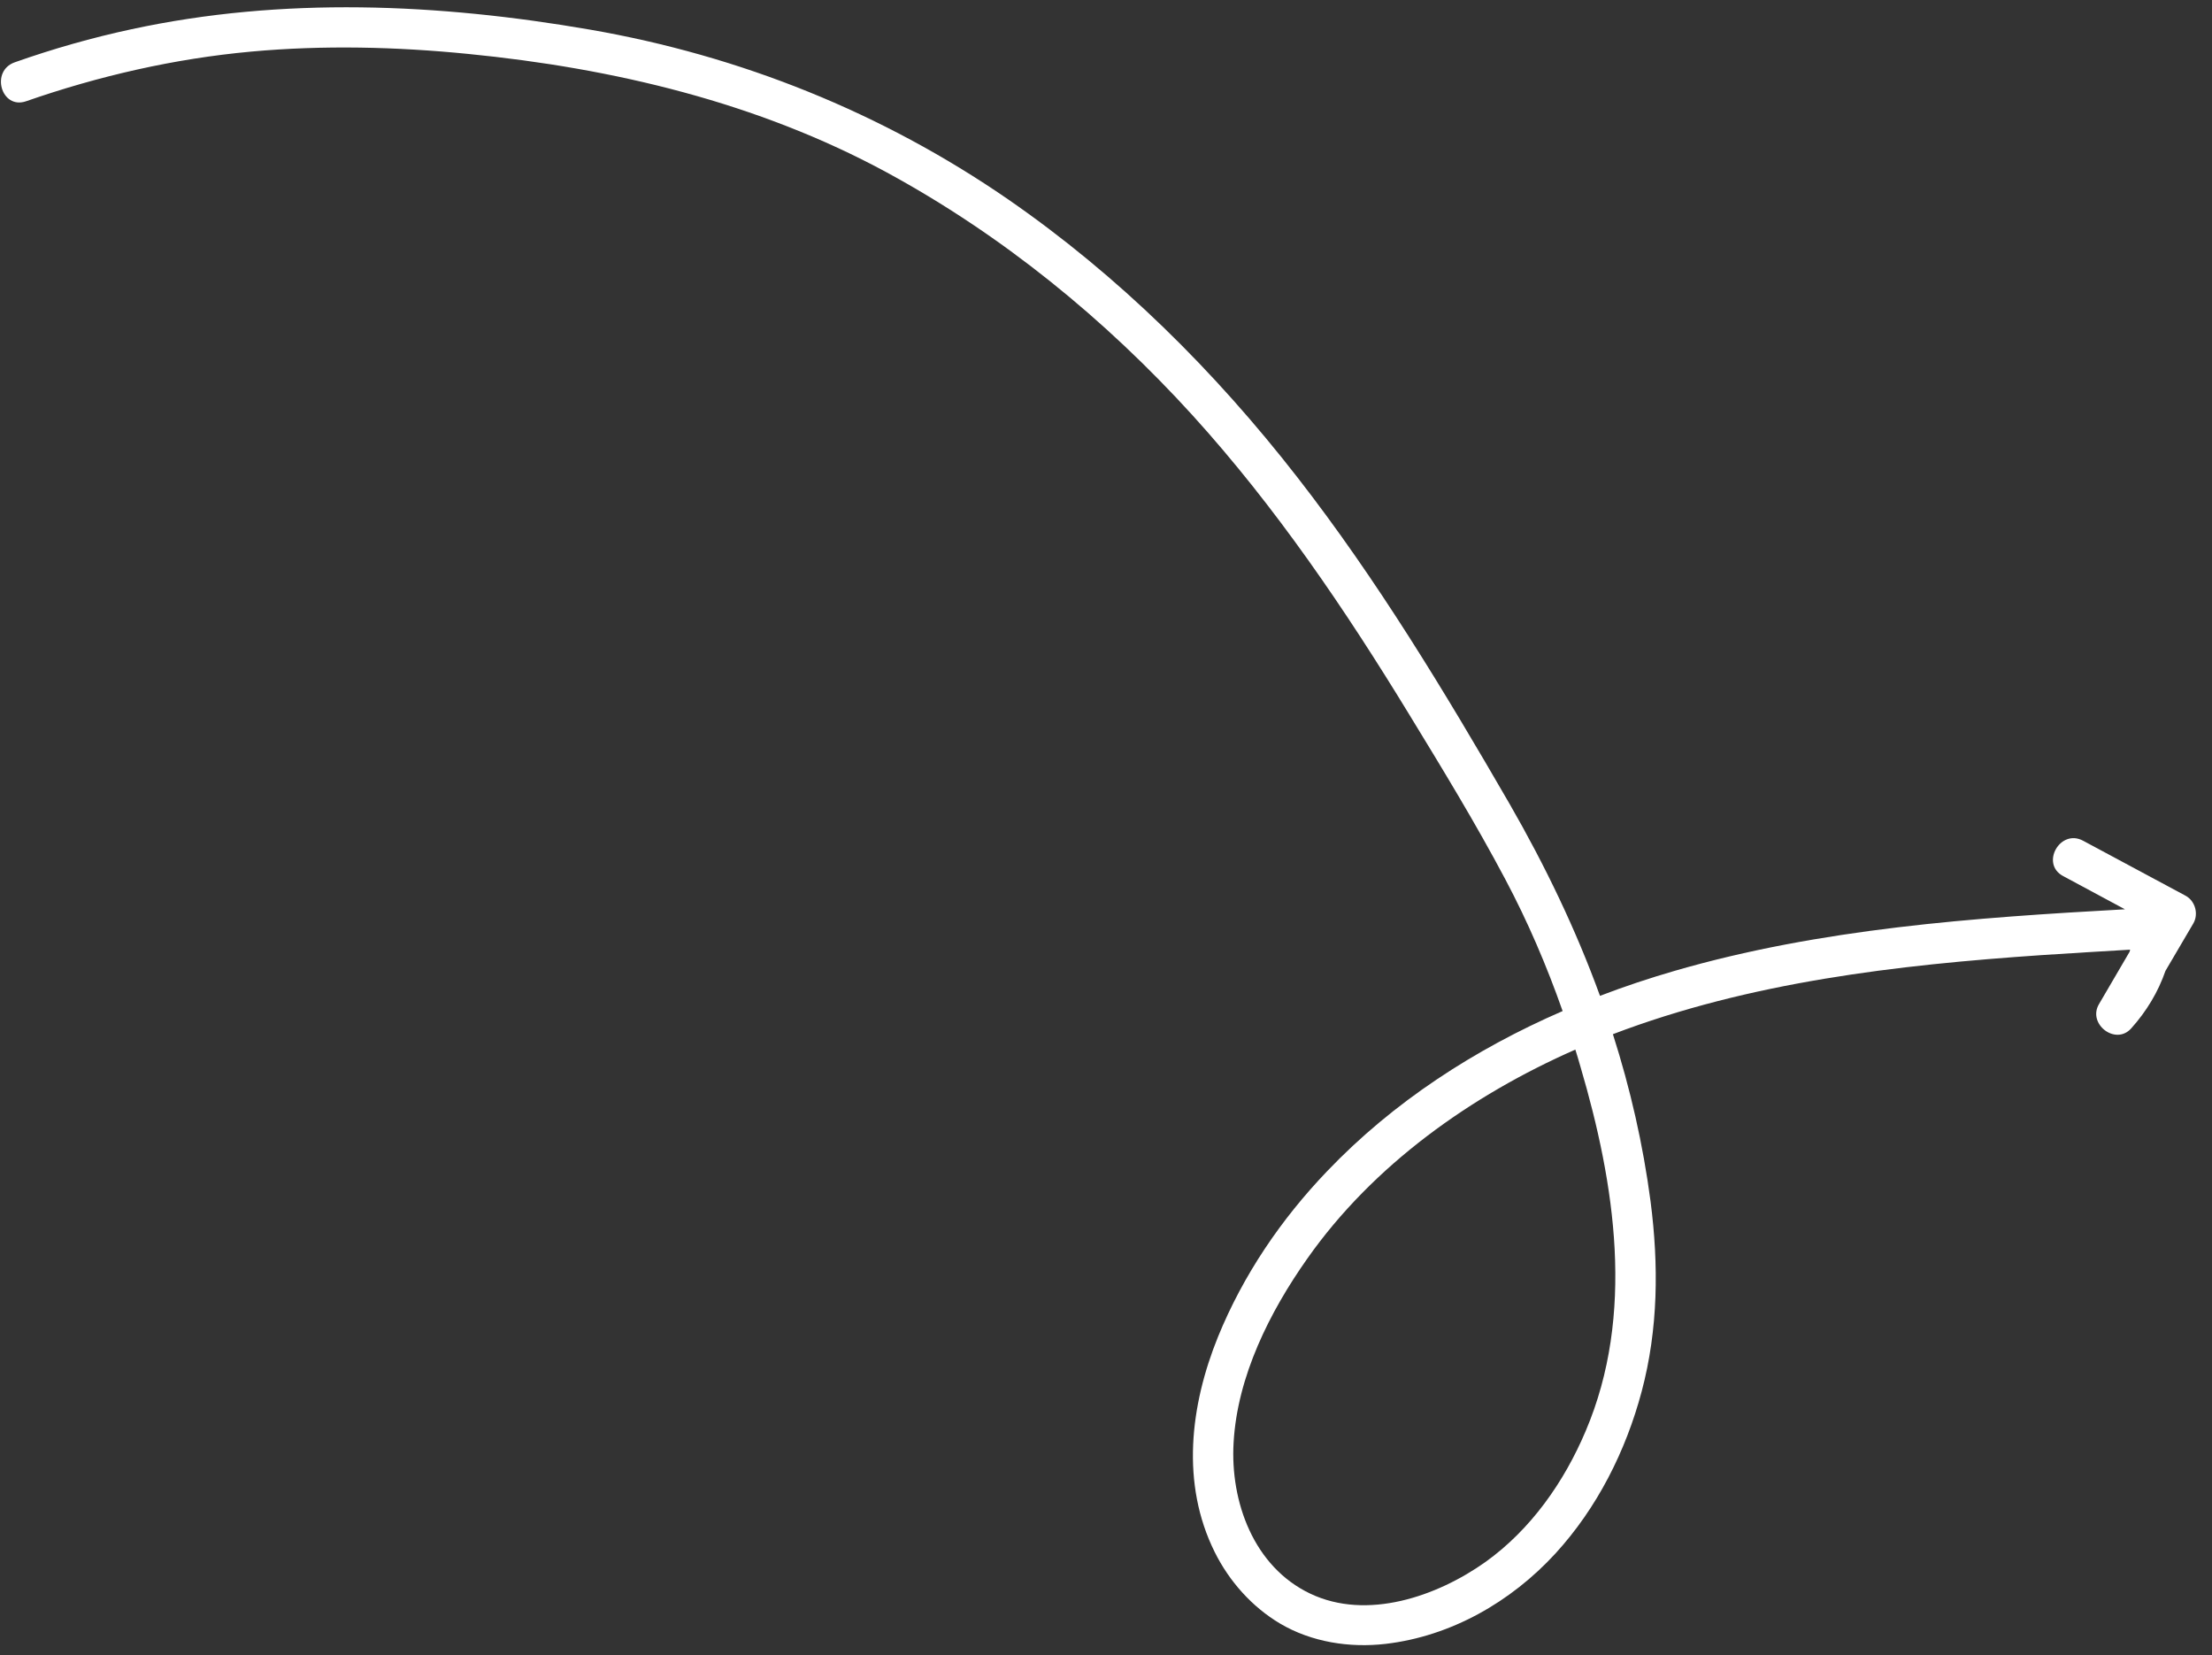<svg width="127" height="95" viewBox="0 0 127 95" fill="none" xmlns="http://www.w3.org/2000/svg">
<rect x="0" y="0" width="127" height="95" fill="#333333" stroke="none"/>
<path d="M7.559 1.676C5.287 2.162 3.039 2.803 0.848 3.576C-0.569 4.073 0.073 6.308 1.5 5.811C5.683 4.356 10.017 3.365 14.425 2.961C18.567 2.584 22.737 2.683 26.878 3.095C35.217 3.916 43.503 5.882 50.906 9.893C57.513 13.481 63.425 18.289 68.481 23.852C73.242 29.098 77.235 34.987 80.918 41.025C82.816 44.131 84.725 47.26 86.425 50.47C87.714 52.896 88.804 55.436 89.717 58.034C84.677 60.223 80.003 63.24 76.199 67.223C73.556 69.98 71.376 73.186 69.933 76.726C68.33 80.68 67.789 85.163 69.743 89.091C70.577 90.768 71.886 92.239 73.5 93.195C75.304 94.259 77.488 94.597 79.552 94.358C83.316 93.919 86.758 91.94 89.3 89.174C91.7 86.553 93.346 83.288 94.256 79.866C95.209 76.288 95.237 72.611 94.766 68.963C94.333 65.681 93.601 62.481 92.603 59.362C100.456 56.369 108.904 55.389 117.234 54.822C118.923 54.711 120.611 54.611 122.3 54.51C122.289 54.555 122.279 54.588 122.268 54.633C121.681 55.64 121.094 56.637 120.507 57.644C119.844 58.775 121.462 60.031 122.36 59.03C123.248 58.041 123.911 56.932 124.328 55.727C124.861 54.82 125.394 53.913 125.926 53.007C126.241 52.469 126.042 51.717 125.482 51.413C123.523 50.362 121.563 49.311 119.604 48.26C118.282 47.544 117.131 49.581 118.452 50.285C119.639 50.925 120.815 51.553 122.002 52.193C113.315 52.675 104.54 53.293 96.145 55.727C94.706 56.146 93.267 56.62 91.862 57.161C90.477 53.348 88.704 49.673 86.667 46.135C82.934 39.687 79.068 33.274 74.476 27.382C69.725 21.281 64.237 15.834 57.864 11.432C50.649 6.464 42.511 3.196 33.875 1.701C25.172 0.196 16.228 -0.195 7.559 1.676ZM91.04 82.141C89.801 85.068 87.892 87.793 85.282 89.66C82.507 91.63 78.49 93.028 75.222 91.472C71.978 89.927 70.627 86.202 70.826 82.801C71.042 78.999 72.894 75.309 75.054 72.248C78.84 66.866 84.457 62.881 90.447 60.246C90.551 60.567 90.645 60.899 90.738 61.219C92.729 67.968 93.886 75.461 91.04 82.141Z" fill="white"/>
</svg>
